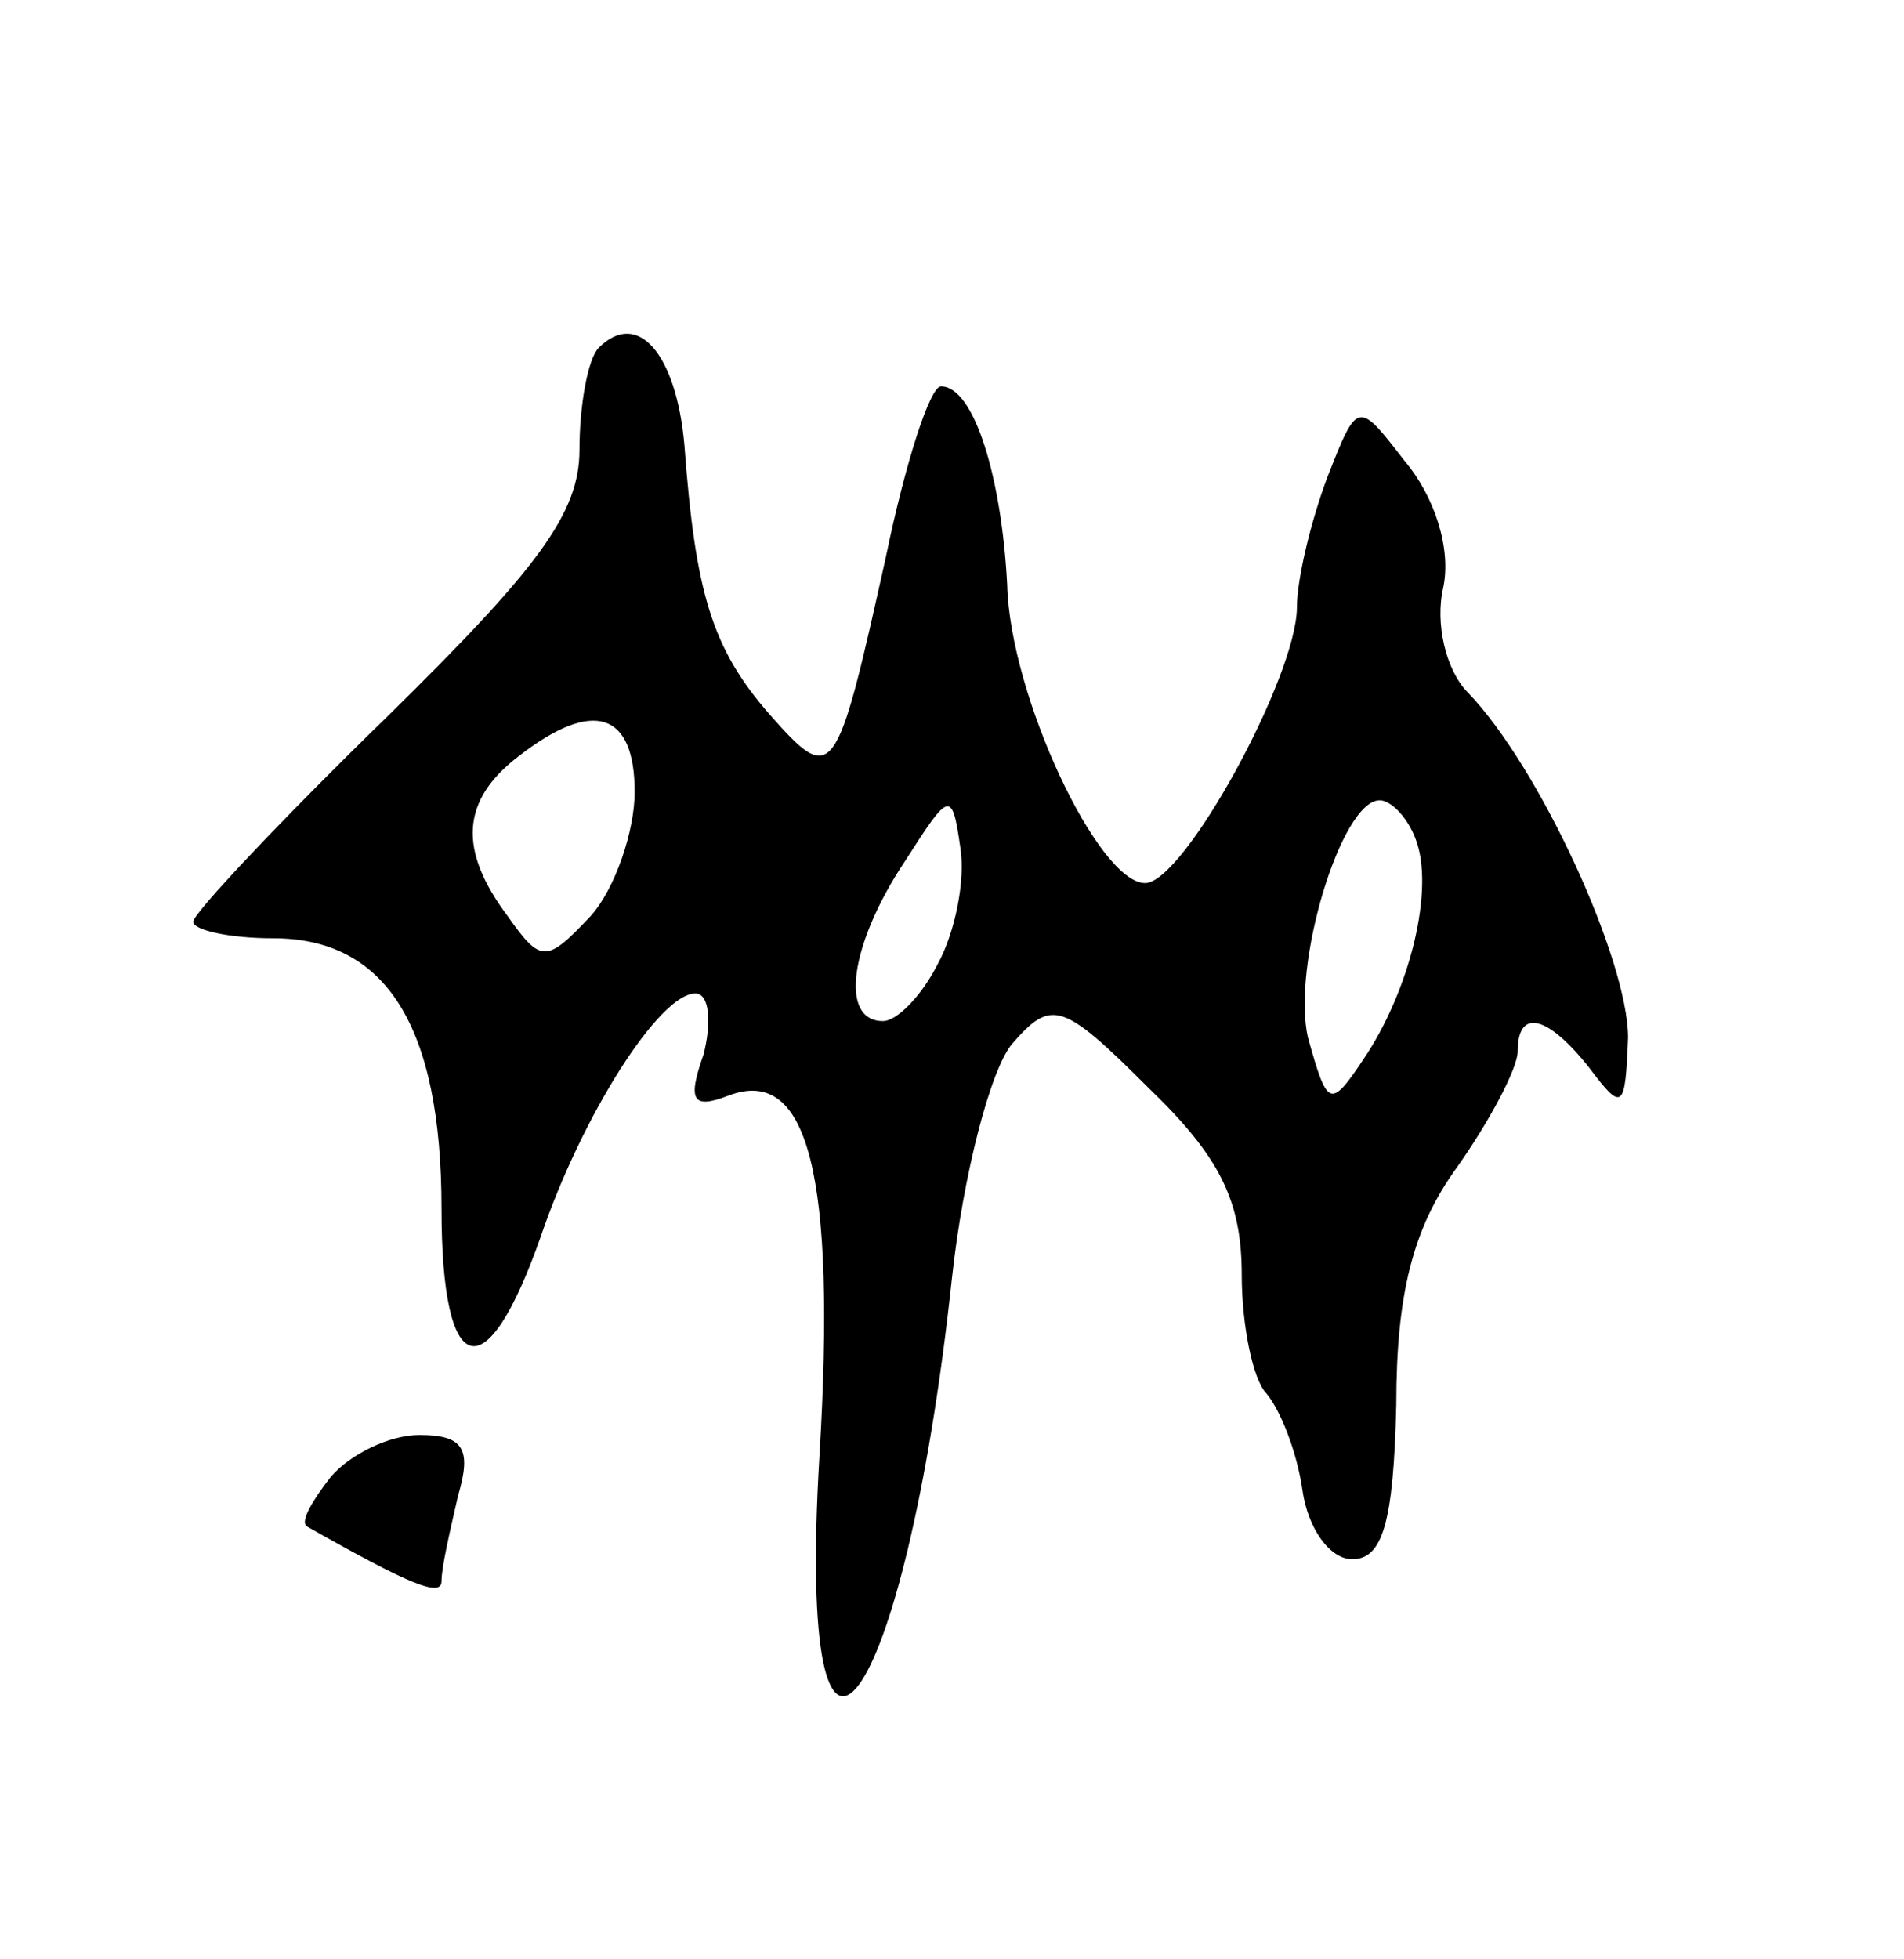 <svg version="1.0" xmlns="http://www.w3.org/2000/svg" width="69" height="71" viewBox="0 0 69 71" ><g transform="translate(0,71) scale(0.1,-0.1)" ><path d="M217 584 c-4 -4 -7 -21 -7 -37 0 -23 -15 -43 -70 -97 -38 -37 -70 -71 -70 -74 0 -3 13 -6 29 -6 41 0 61 -32 61 -98 0 -62 16 -67 36 -10 15 44 43 88 56 88 5 0 6 -10 3 -22 -6 -17 -4 -20 9 -15 29 11 39 -29 33 -130 -9 -149 31 -95 48 64 4 37 14 76 22 85 14 16 18 15 49 -16 26 -25 34 -41 34 -68 0 -18 4 -38 9 -43 5 -6 11 -21 13 -35 2 -14 10 -25 18 -25 11 0 15 13 16 56 0 40 6 64 22 86 12 17 22 36 22 42 0 16 11 13 26 -6 12 -16 13 -15 14 11 0 28 -32 98 -58 125 -8 8 -12 25 -9 38 3 14 -3 33 -14 46 -17 22 -17 22 -28 -6 -6 -16 -11 -37 -11 -47 0 -25 -41 -100 -55 -100 -17 0 -49 68 -50 108 -2 39 -12 72 -24 72 -4 0 -13 -28 -20 -62 -18 -81 -19 -83 -42 -57 -21 24 -27 44 -31 98 -3 33 -17 49 -31 35z m13 -161 c0 -14 -7 -35 -16 -45 -16 -17 -18 -17 -30 0 -18 24 -17 42 4 58 27 21 42 16 42 -13z m110 -62 c-6 -12 -15 -21 -20 -21 -16 0 -12 28 8 58 16 25 17 26 20 5 2 -12 -2 -31 -8 -42z m173 45 c7 -18 -2 -55 -19 -80 -12 -18 -13 -17 -20 8 -6 26 12 86 26 86 4 0 10 -6 13 -14z"/><path d="M120 175 c-7 -9 -11 -16 -9 -18 37 -21 49 -26 49 -20 0 5 3 18 6 31 5 17 2 22 -14 22 -11 0 -25 -7 -32 -15z"/></g></svg> 
